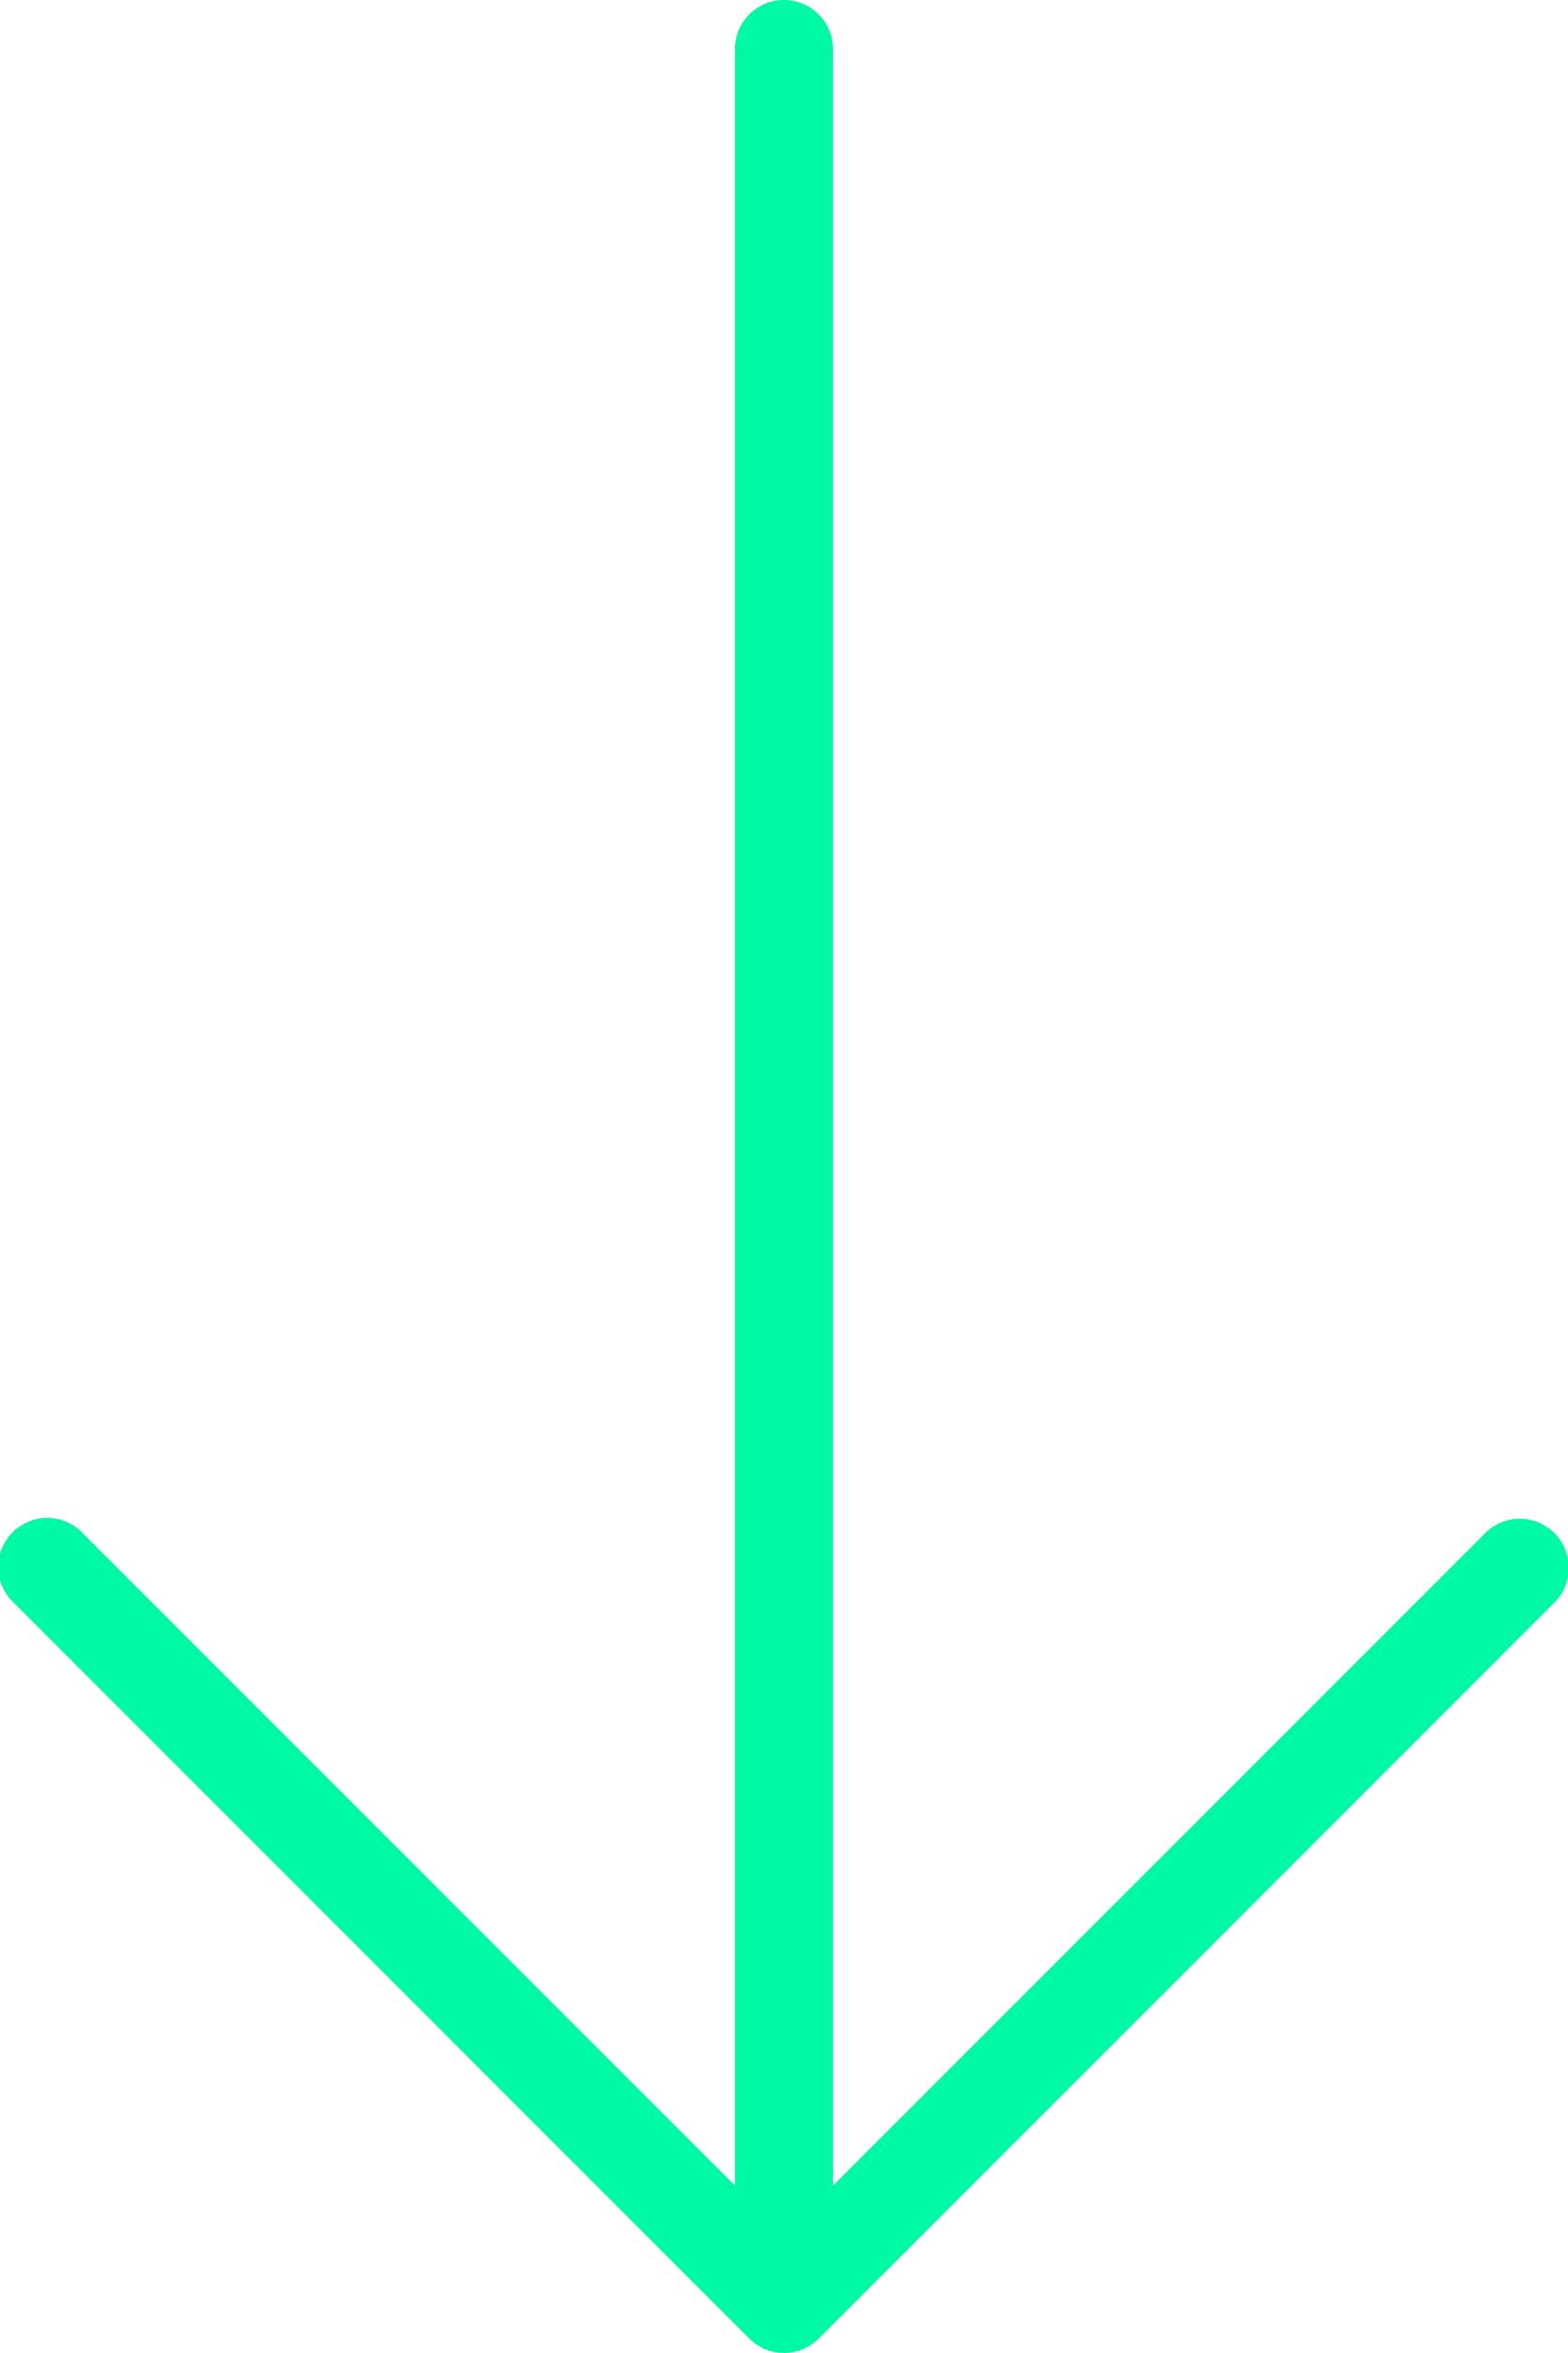 <svg xmlns="http://www.w3.org/2000/svg" width="63.482" height="95.223" viewBox="0 0 63.482 95.223">
  <g id="Group_6" data-name="Group 6" transform="translate(-438.283 -797.777)">
    <g id="right" transform="translate(501.764 797.777) rotate(90)">
      <g id="Group_1" data-name="Group 1" transform="translate(0 0)">
        <path id="Path_2" data-name="Path 2" d="M94.641,30.338,64.884.581a1.984,1.984,0,1,0-2.805,2.805L88.45,29.757H1.984a1.984,1.984,0,0,0,0,3.968H88.45L62.079,60.1A1.984,1.984,0,1,0,64.884,62.9L94.641,33.143A1.983,1.983,0,0,0,94.641,30.338Z" fill="#00f9a4"/>
      </g>
    </g>
  </g>
</svg>
